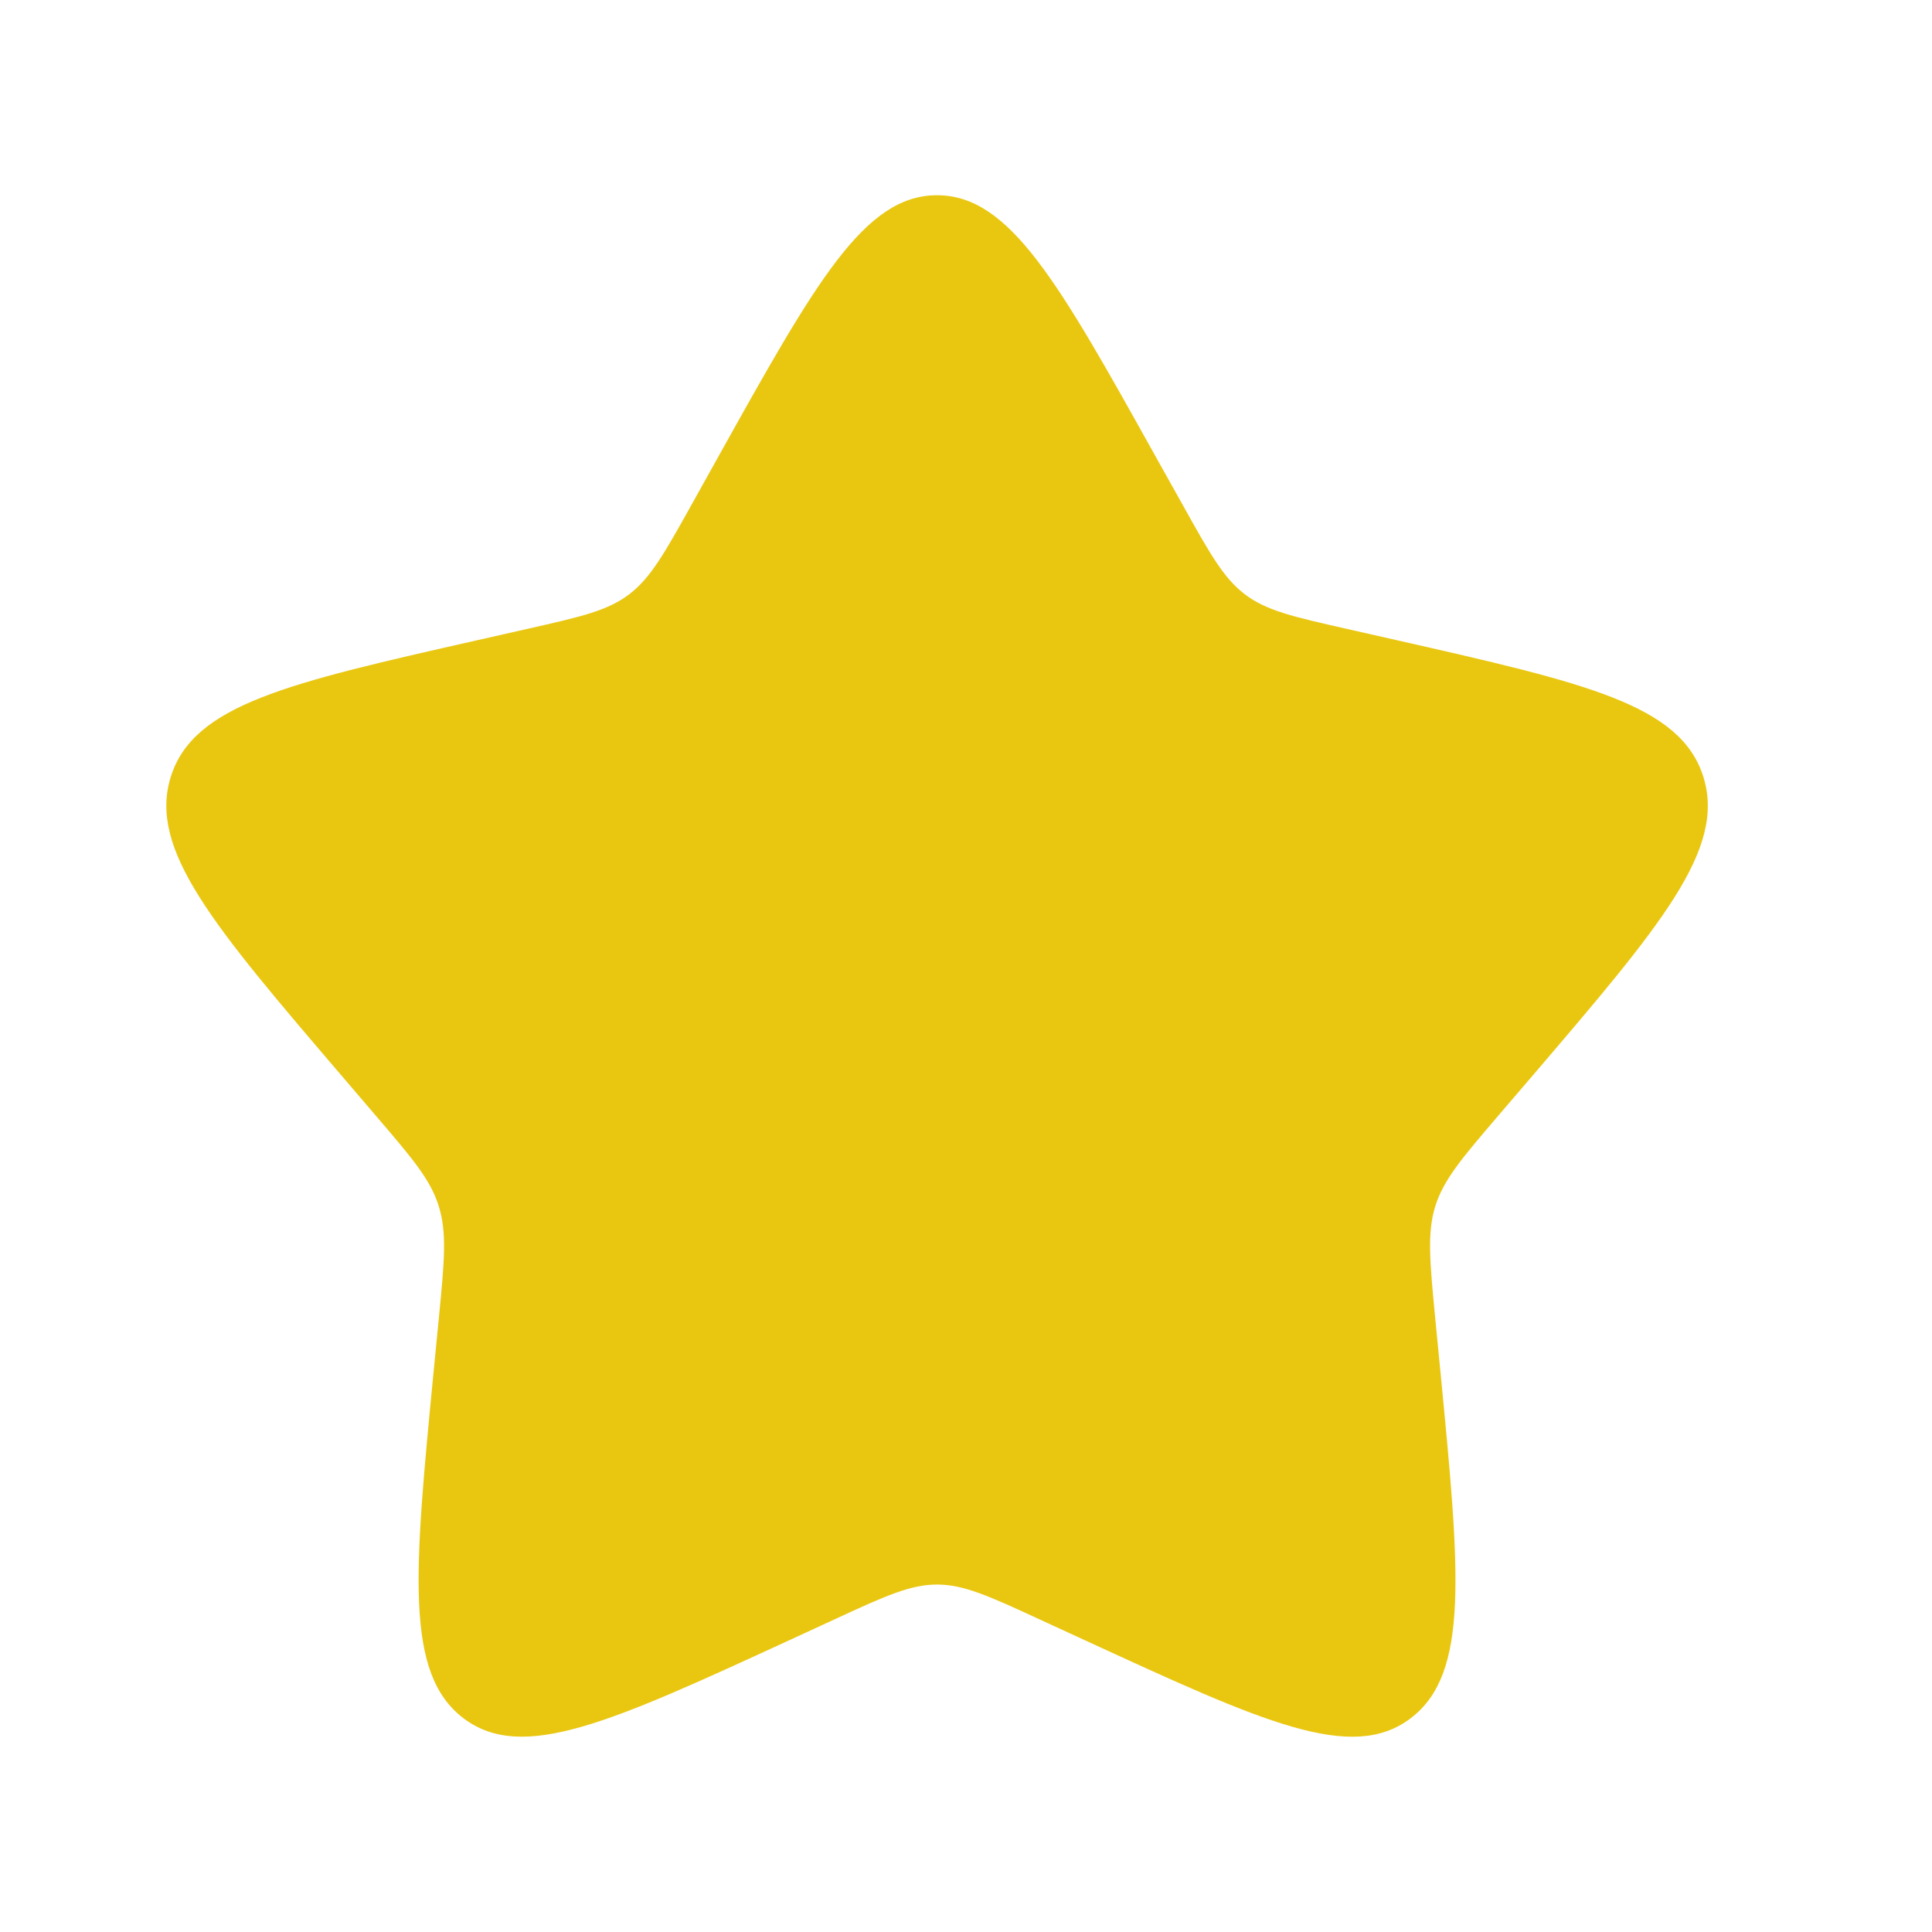 <svg width="19" height="19" viewBox="0 0 19 19" fill="none" xmlns="http://www.w3.org/2000/svg">
<path d="M7.057 4.504C8.018 2.781 8.497 1.92 9.215 1.92C9.933 1.92 10.413 2.781 11.373 4.504L11.622 4.949C11.895 5.439 12.031 5.684 12.243 5.845C12.456 6.007 12.721 6.066 13.251 6.186L13.733 6.295C15.598 6.718 16.529 6.928 16.752 7.641C16.973 8.354 16.338 9.098 15.067 10.584L14.738 10.968C14.377 11.39 14.196 11.602 14.115 11.863C14.034 12.124 14.061 12.406 14.115 12.969L14.165 13.482C14.357 15.466 14.454 16.457 13.873 16.898C13.292 17.339 12.419 16.936 10.674 16.133L10.222 15.925C9.726 15.696 9.478 15.583 9.215 15.583C8.952 15.583 8.704 15.696 8.208 15.925L7.757 16.133C6.011 16.936 5.138 17.338 4.558 16.898C3.977 16.457 4.073 15.466 4.265 13.482L4.315 12.97C4.37 12.406 4.397 12.124 4.315 11.863C4.235 11.602 4.054 11.39 3.693 10.969L3.364 10.584C2.093 9.098 1.458 8.355 1.679 7.641C1.901 6.928 2.833 6.717 4.698 6.295L5.18 6.186C5.71 6.066 5.974 6.007 6.187 5.845C6.399 5.684 6.536 5.439 6.809 4.949L7.057 4.504Z" fill="#E9C711"/>
</svg>
